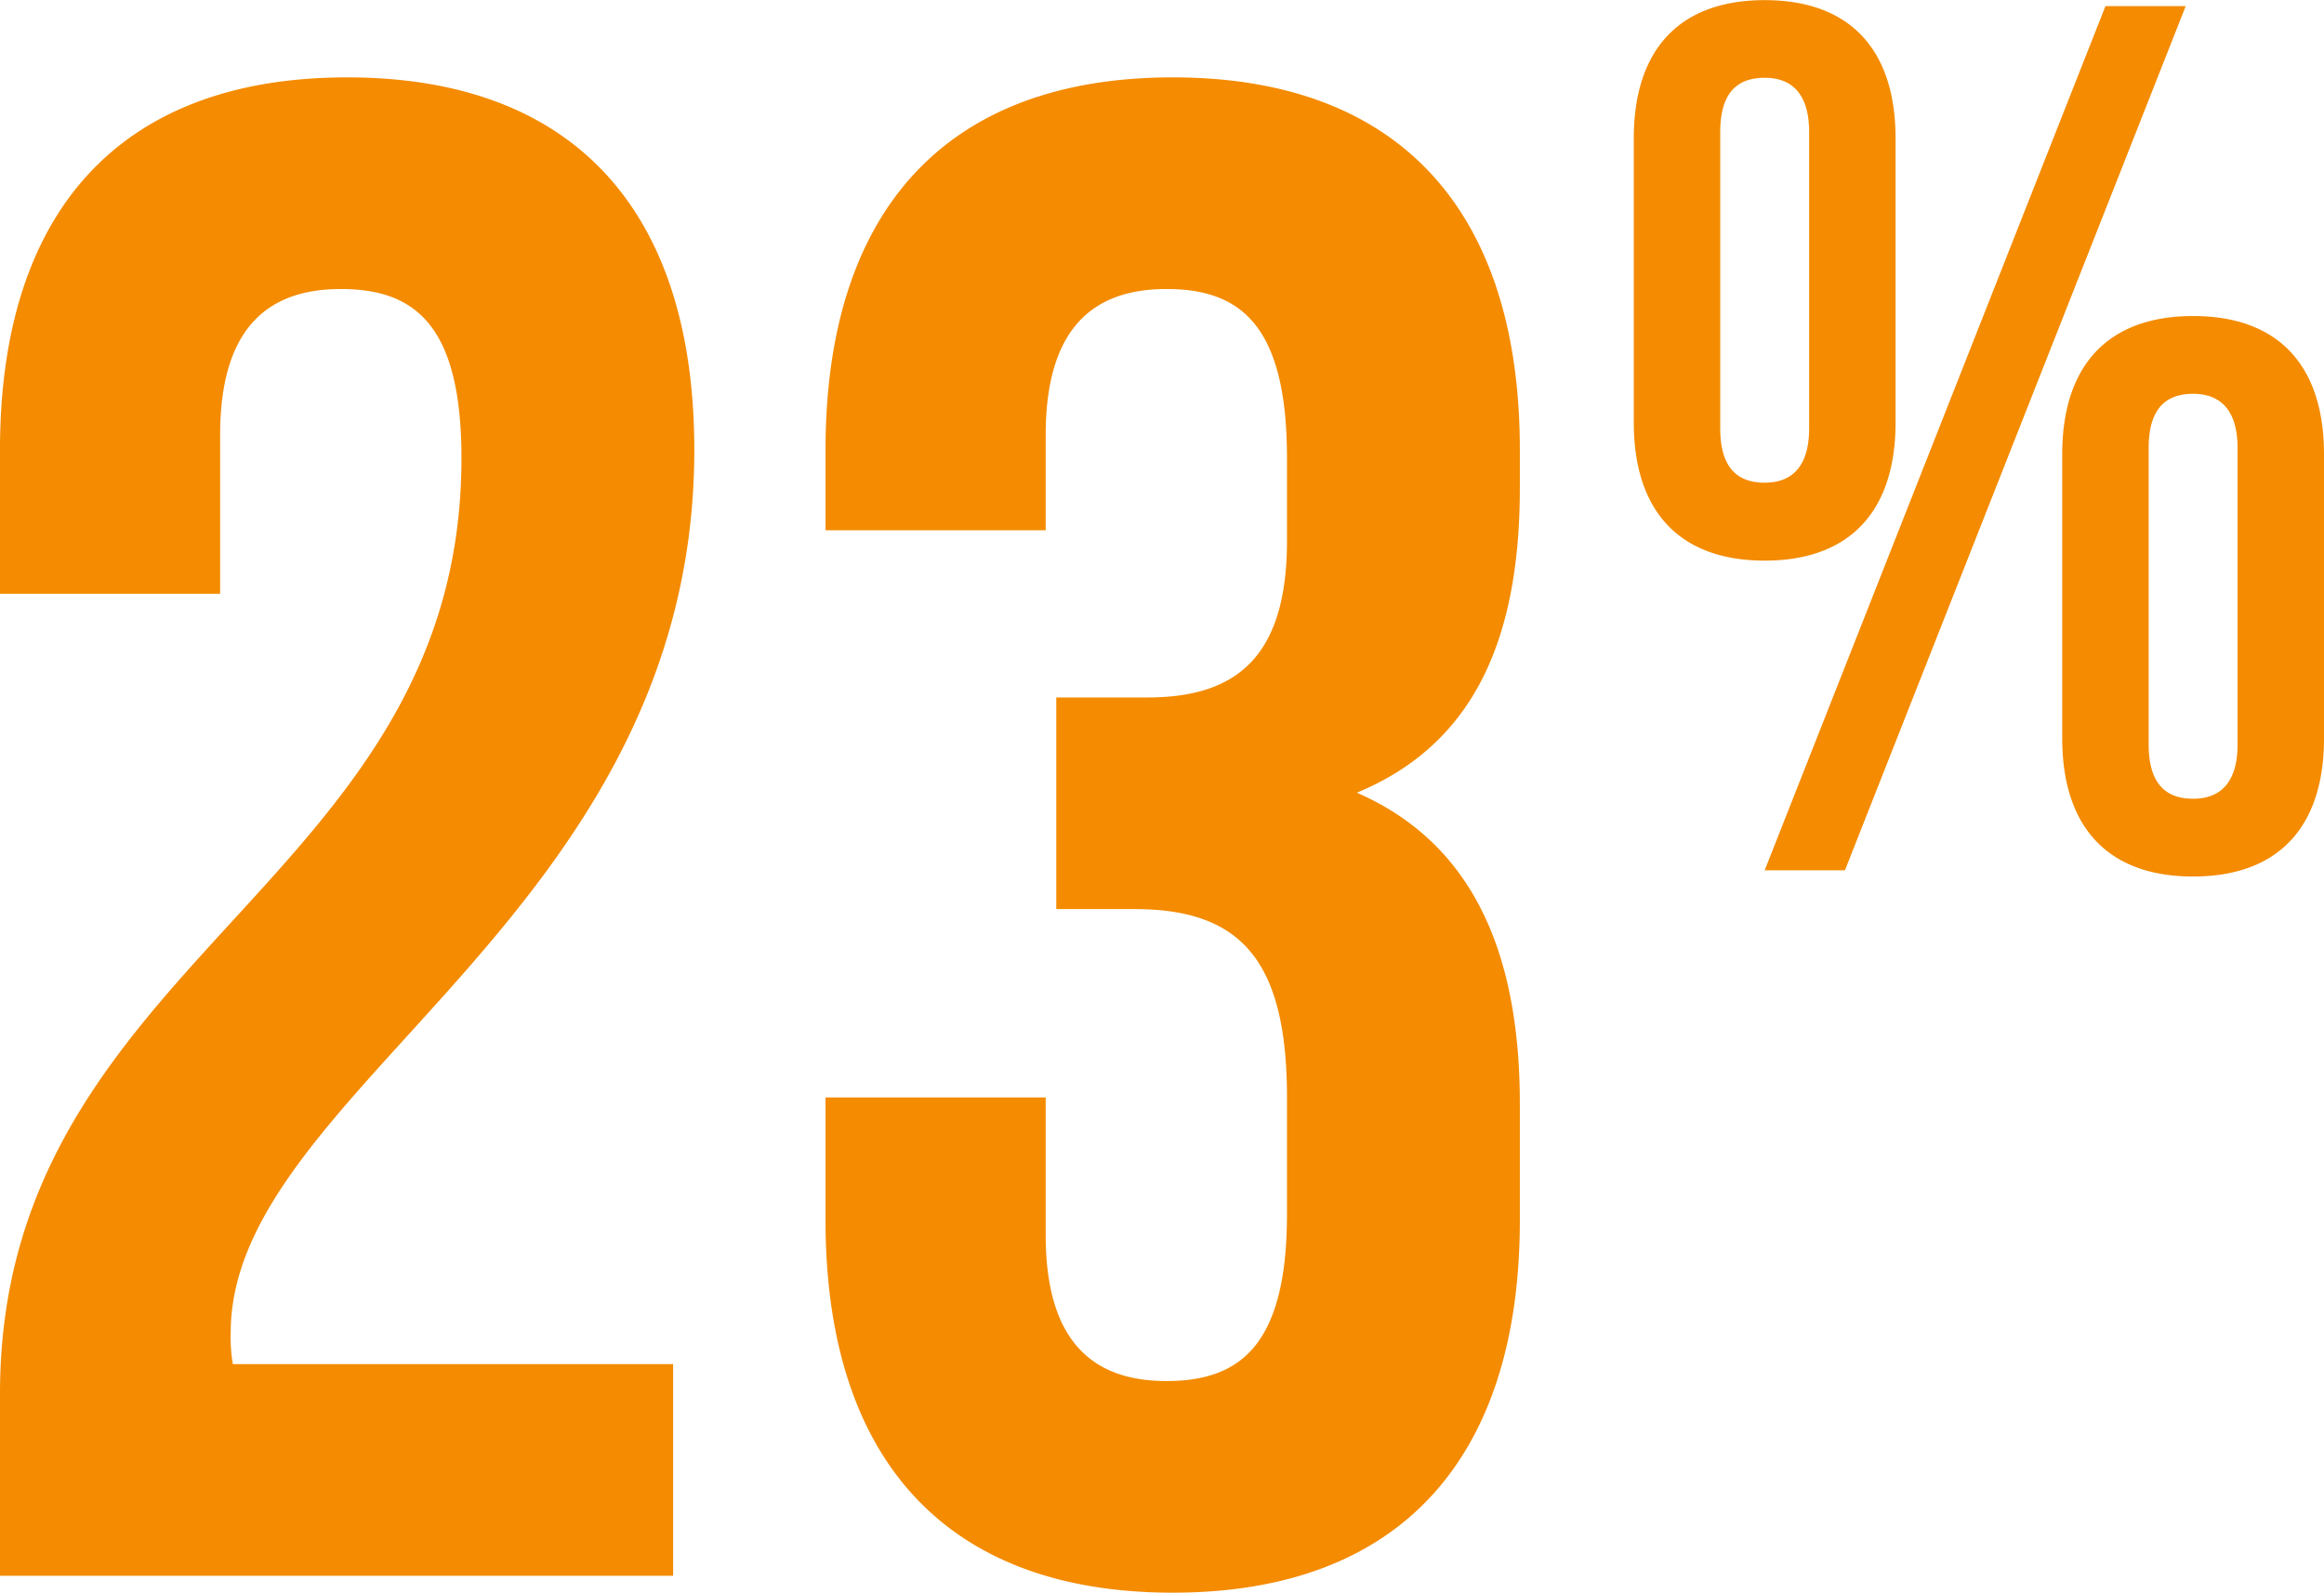 <svg xmlns="http://www.w3.org/2000/svg" width="65.874" height="45.154" viewBox="0 0 65.874 45.154">
  <path id="Path_27293" data-name="Path 27293" d="M-19.252-31.68c0,12.12-13.08,14.16-13.08,26.52V0h19.08V-6h-12.48a4.541,4.541,0,0,1-.06-.9c0-6.9,13.14-11.82,13.14-25.02,0-6.72-3.36-10.56-9.84-10.56s-9.84,3.84-9.84,10.56v4.08h6.24v-4.5c0-3,1.32-4.14,3.42-4.14S-19.252-35.46-19.252-31.68Zm23.4,2.34c0,3.36-1.5,4.44-3.96,4.44h-2.58v6h2.22c3,0,4.32,1.44,4.32,5.34v3.3c0,3.72-1.32,4.74-3.42,4.74s-3.42-1.14-3.42-4.14v-3.9h-6.24v3.48C-8.932-3.36-5.572.48.908.48s9.84-3.84,9.84-10.56v-3.3c0-4.26-1.32-7.38-4.62-8.82,3.18-1.32,4.62-4.14,4.62-8.64v-1.08c0-6.72-3.36-10.56-9.84-10.56s-9.84,3.84-9.84,10.56v2.28h6.24v-2.7c0-3,1.32-4.14,3.42-4.14s3.42,1.02,3.42,4.8Zm12.28-11.589c0-1.085.455-1.54,1.26-1.54.77,0,1.26.455,1.26,1.54v8.4c0,1.085-.49,1.54-1.26,1.54-.8,0-1.26-.455-1.26-1.54ZM13.978-32.7c0,2.52,1.295,3.92,3.71,3.92s3.71-1.4,3.71-3.92v-8.05c0-2.52-1.295-3.92-3.71-3.92s-3.71,1.4-3.71,3.92ZM17.688-20h2.275l9.659-24.5H27.347ZM28.572-31.969c0-1.085.455-1.54,1.26-1.54.77,0,1.26.455,1.26,1.54v8.4c0,1.085-.49,1.54-1.26,1.54-.8,0-1.26-.455-1.26-1.54Zm-2.45,8.225c0,2.52,1.295,3.92,3.71,3.92s3.71-1.4,3.71-3.92v-8.05c0-2.52-1.295-3.92-3.71-3.92s-3.71,1.4-3.71,3.92Z" transform="translate(32.332 44.674)" fill="#f48b00"/>
</svg>
